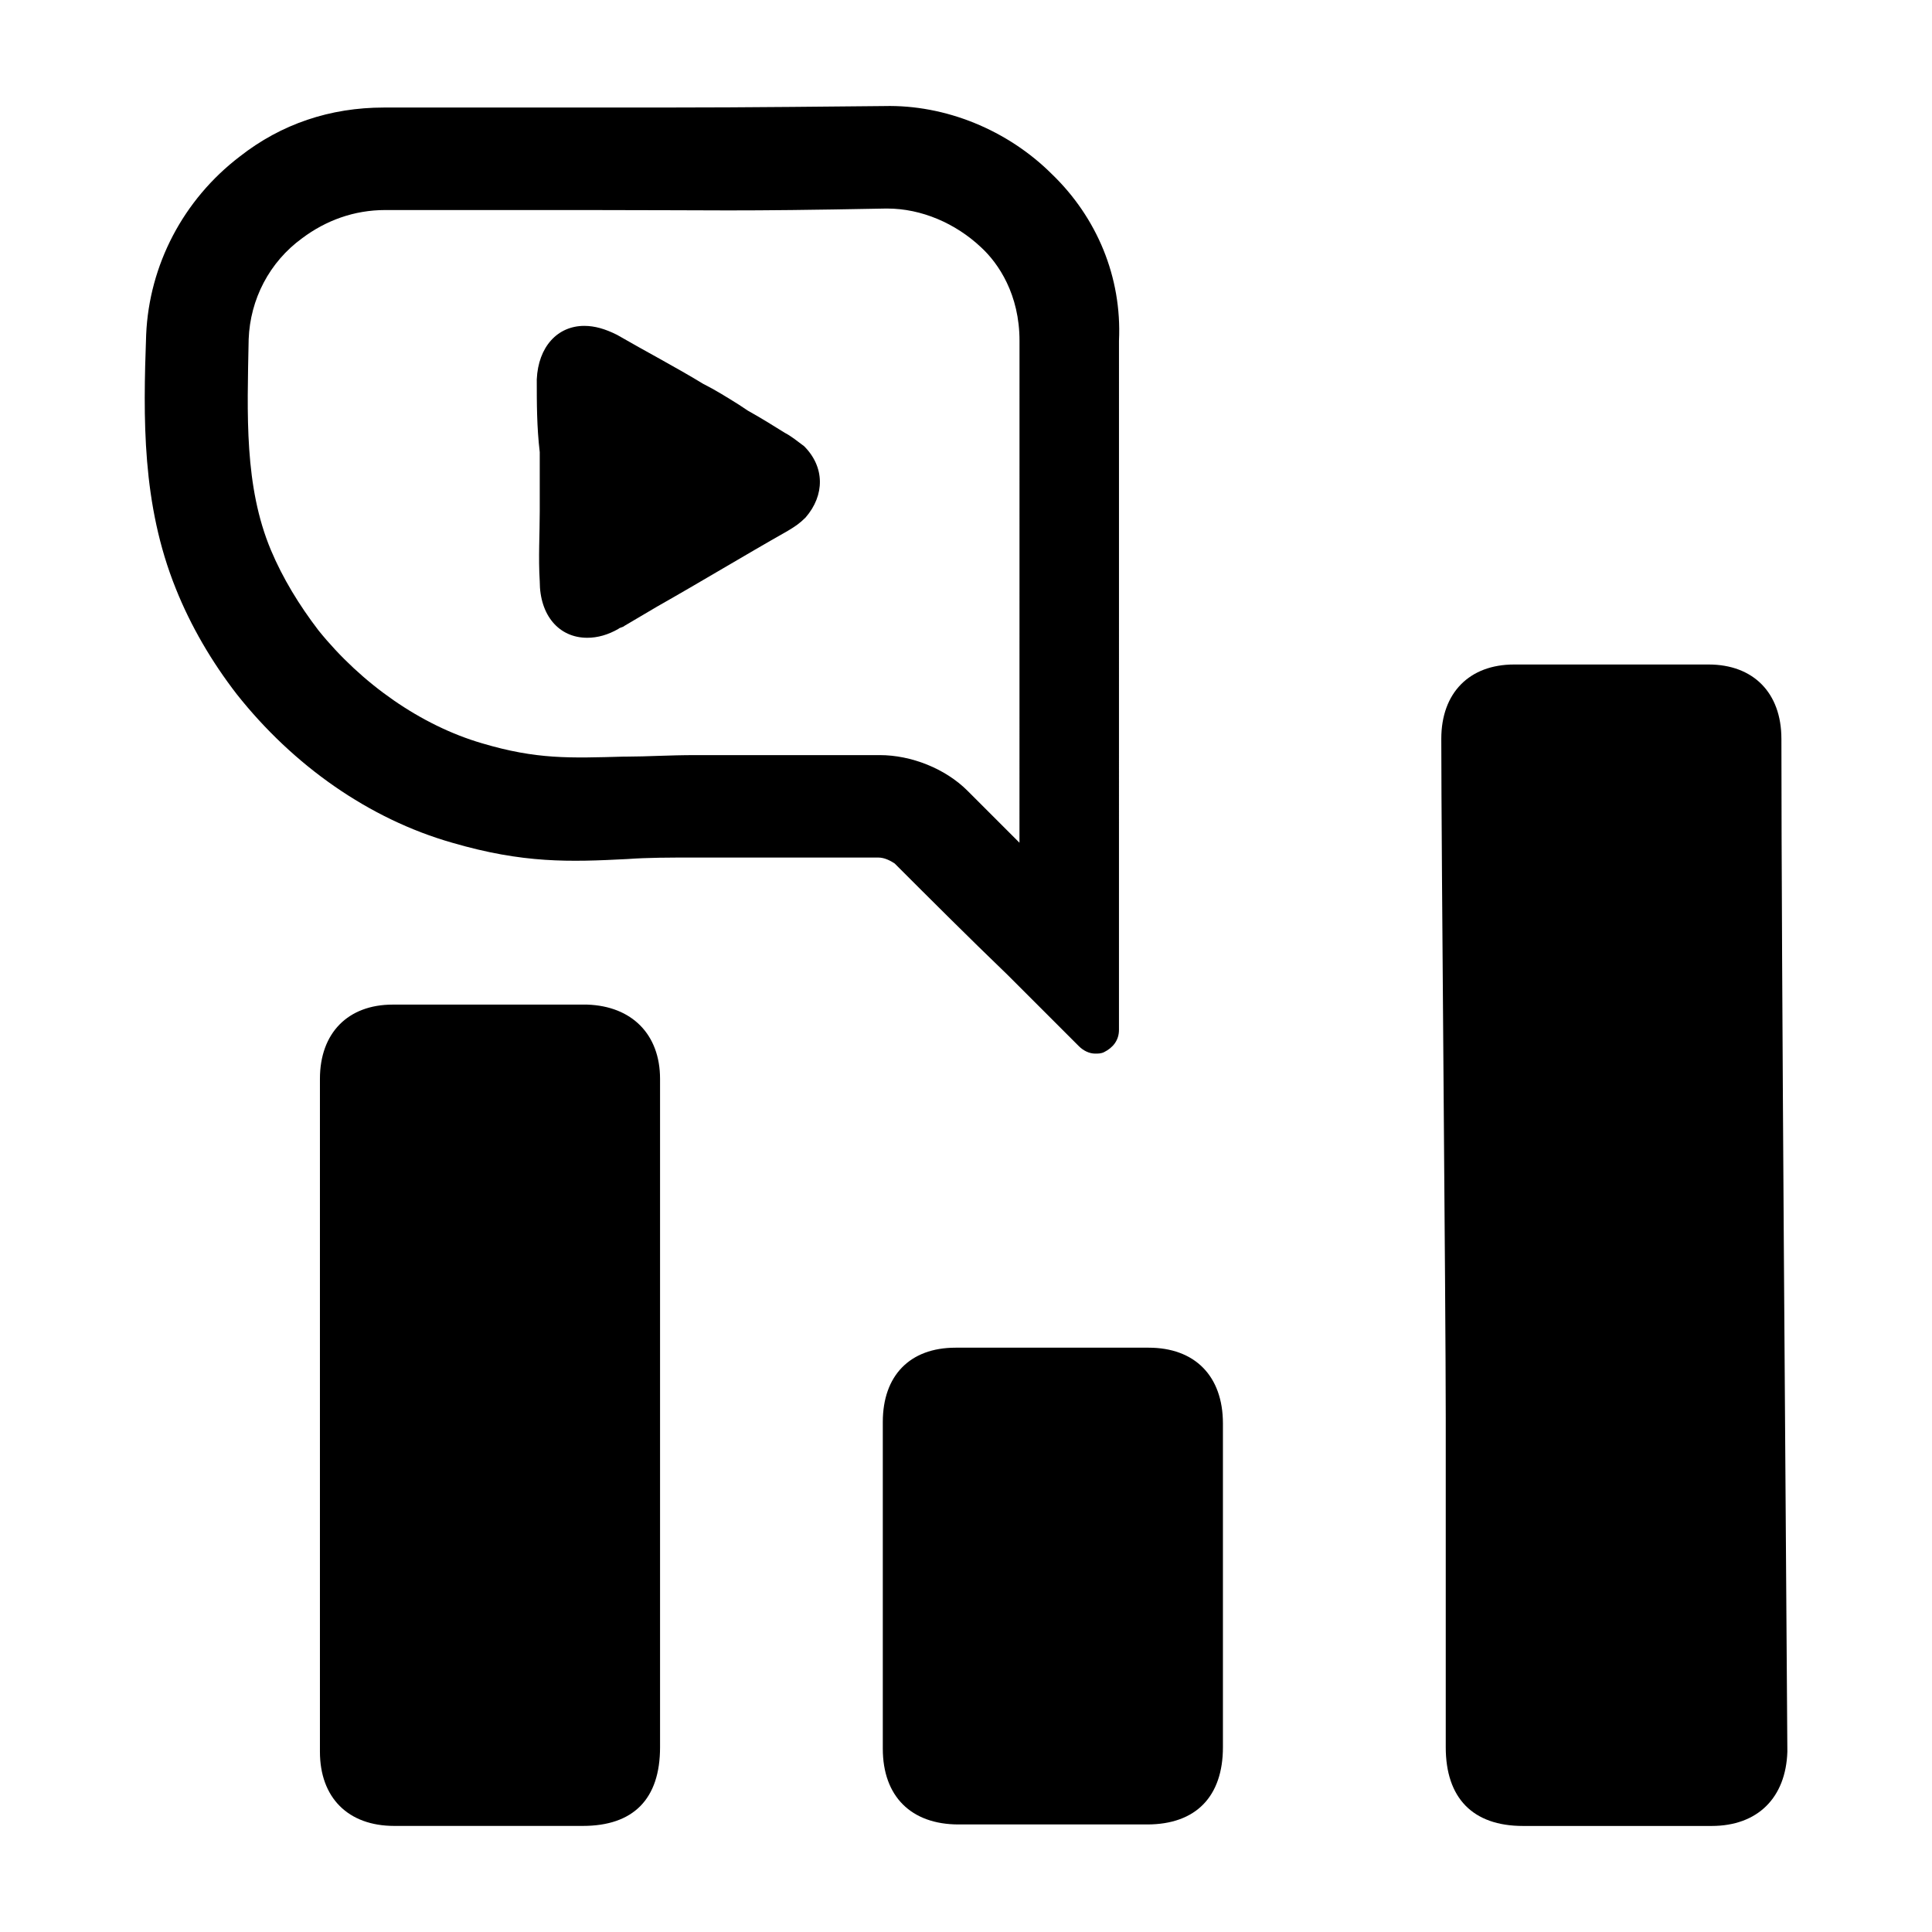 <?xml version="1.0" encoding="UTF-8"?>
<!-- Uploaded to: SVG Repo, www.svgrepo.com, Generator: SVG Repo Mixer Tools -->
<svg fill="#000000" width="800px" height="800px" version="1.1" viewBox="144 144 512 512" xmlns="http://www.w3.org/2000/svg">
 <g>
  <path d="m286.25 244.53c0.395-8.66 5.512-14.168 12.594-14.168 2.754 0 5.512 0.789 8.66 2.363 7.477 4.328 15.742 8.66 22.828 12.988 3.148 1.574 6.297 3.543 9.445 5.512l2.363 1.574c3.543 1.969 6.691 3.938 9.84 5.902 1.574 0.789 3.543 2.363 5.117 3.543 5.512 5.512 5.512 12.988 0.395 18.895-1.574 1.574-2.754 2.363-4.723 3.543-11.809 6.691-22.828 13.383-34.637 20.074l-8.66 5.109c-0.395 0.395-1.18 0.395-1.574 0.789-2.754 1.574-5.512 2.363-8.266 2.363-7.477 0-12.594-5.902-12.594-14.957-0.395-6.297 0-12.594 0-18.5v-7.871-2.363-4.723-0.789c-0.789-6.691-0.789-12.988-0.789-19.285z"/>
  <path d="m616.09 339.78c0-12.203-7.477-19.68-19.285-19.68h-51.562c-11.809 0-19.285 7.477-19.285 19.68 0 29.914 1.18 149.96 1.18 179.88v87.379c0 13.383 7.086 20.859 20.469 20.859h49.988c12.203 0 19.68-7.477 20.074-19.68-0.398-59.43-1.578-209.39-1.578-268.43z"/>
  <path d="m397.24 501.15h51.168c12.203 0 19.68 7.477 19.68 20.074v42.902 42.902c0 12.988-7.086 20.469-20.074 20.469h-49.988c-12.594 0-20.074-7.477-20.074-20.074v-86.594c0.004-12.199 7.09-19.68 19.289-19.68z"/>
  <path d="m299.63 410.23h-51.562c-11.809 0-19.285 7.477-19.285 19.68v25.586 20.859 85.406 20.859 25.586c0 12.203 7.477 19.68 19.68 19.68h49.988c13.383 0 20.469-7.086 20.469-20.859v-177.11c0-11.809-7.481-19.289-19.289-19.684z"/>
  <path d="m422.83 190.21c-11.809-11.809-28.34-18.5-44.477-18.105-40.539 0.395-43.297 0.395-79.113 0.395h-53.531c-14.168 0-27.16 4.328-38.18 12.988-14.957 11.414-24.008 28.734-24.797 47.23-0.789 22.043-1.18 44.871 7.871 67.305 3.938 9.84 9.445 19.285 16.137 27.945 14.957 18.895 35.031 33.062 57.07 39.359 18.895 5.512 31.094 5.117 46.445 4.328 5.512-0.395 11.02-0.395 17.711-0.395h48.805c1.574 0 3.148 0.789 4.328 1.574l1.18 1.18c7.477 7.477 18.5 18.5 28.734 28.34l18.895 18.895c1.18 1.18 2.754 1.969 4.328 1.969 0.789 0 1.574 0 2.363-0.395 2.363-1.18 3.938-3.148 3.938-5.902l0.004-182.63c0.789-16.926-5.902-32.668-17.711-44.082zm-8.66 177.12-13.773-13.773c-5.902-5.902-14.957-9.445-23.223-9.445h-48.805c-7.086 0-12.988 0.395-18.105 0.395h-0.789c-14.562 0.395-23.223 0.789-37.785-3.543-16.137-4.723-31.883-15.742-43.297-29.914-5.117-6.691-9.445-13.777-12.594-21.254-7.086-16.926-6.297-35.816-5.902-55.891 0.395-10.629 5.512-20.469 14.168-26.766 6.297-4.723 13.777-7.477 22.043-7.477h53.137c35.816 0 38.18 0.395 79.508-0.395h0.395c9.055 0 18.105 3.938 24.797 10.234 4.723 4.328 10.234 12.594 10.234 24.797z"/>
 </g>
</svg>